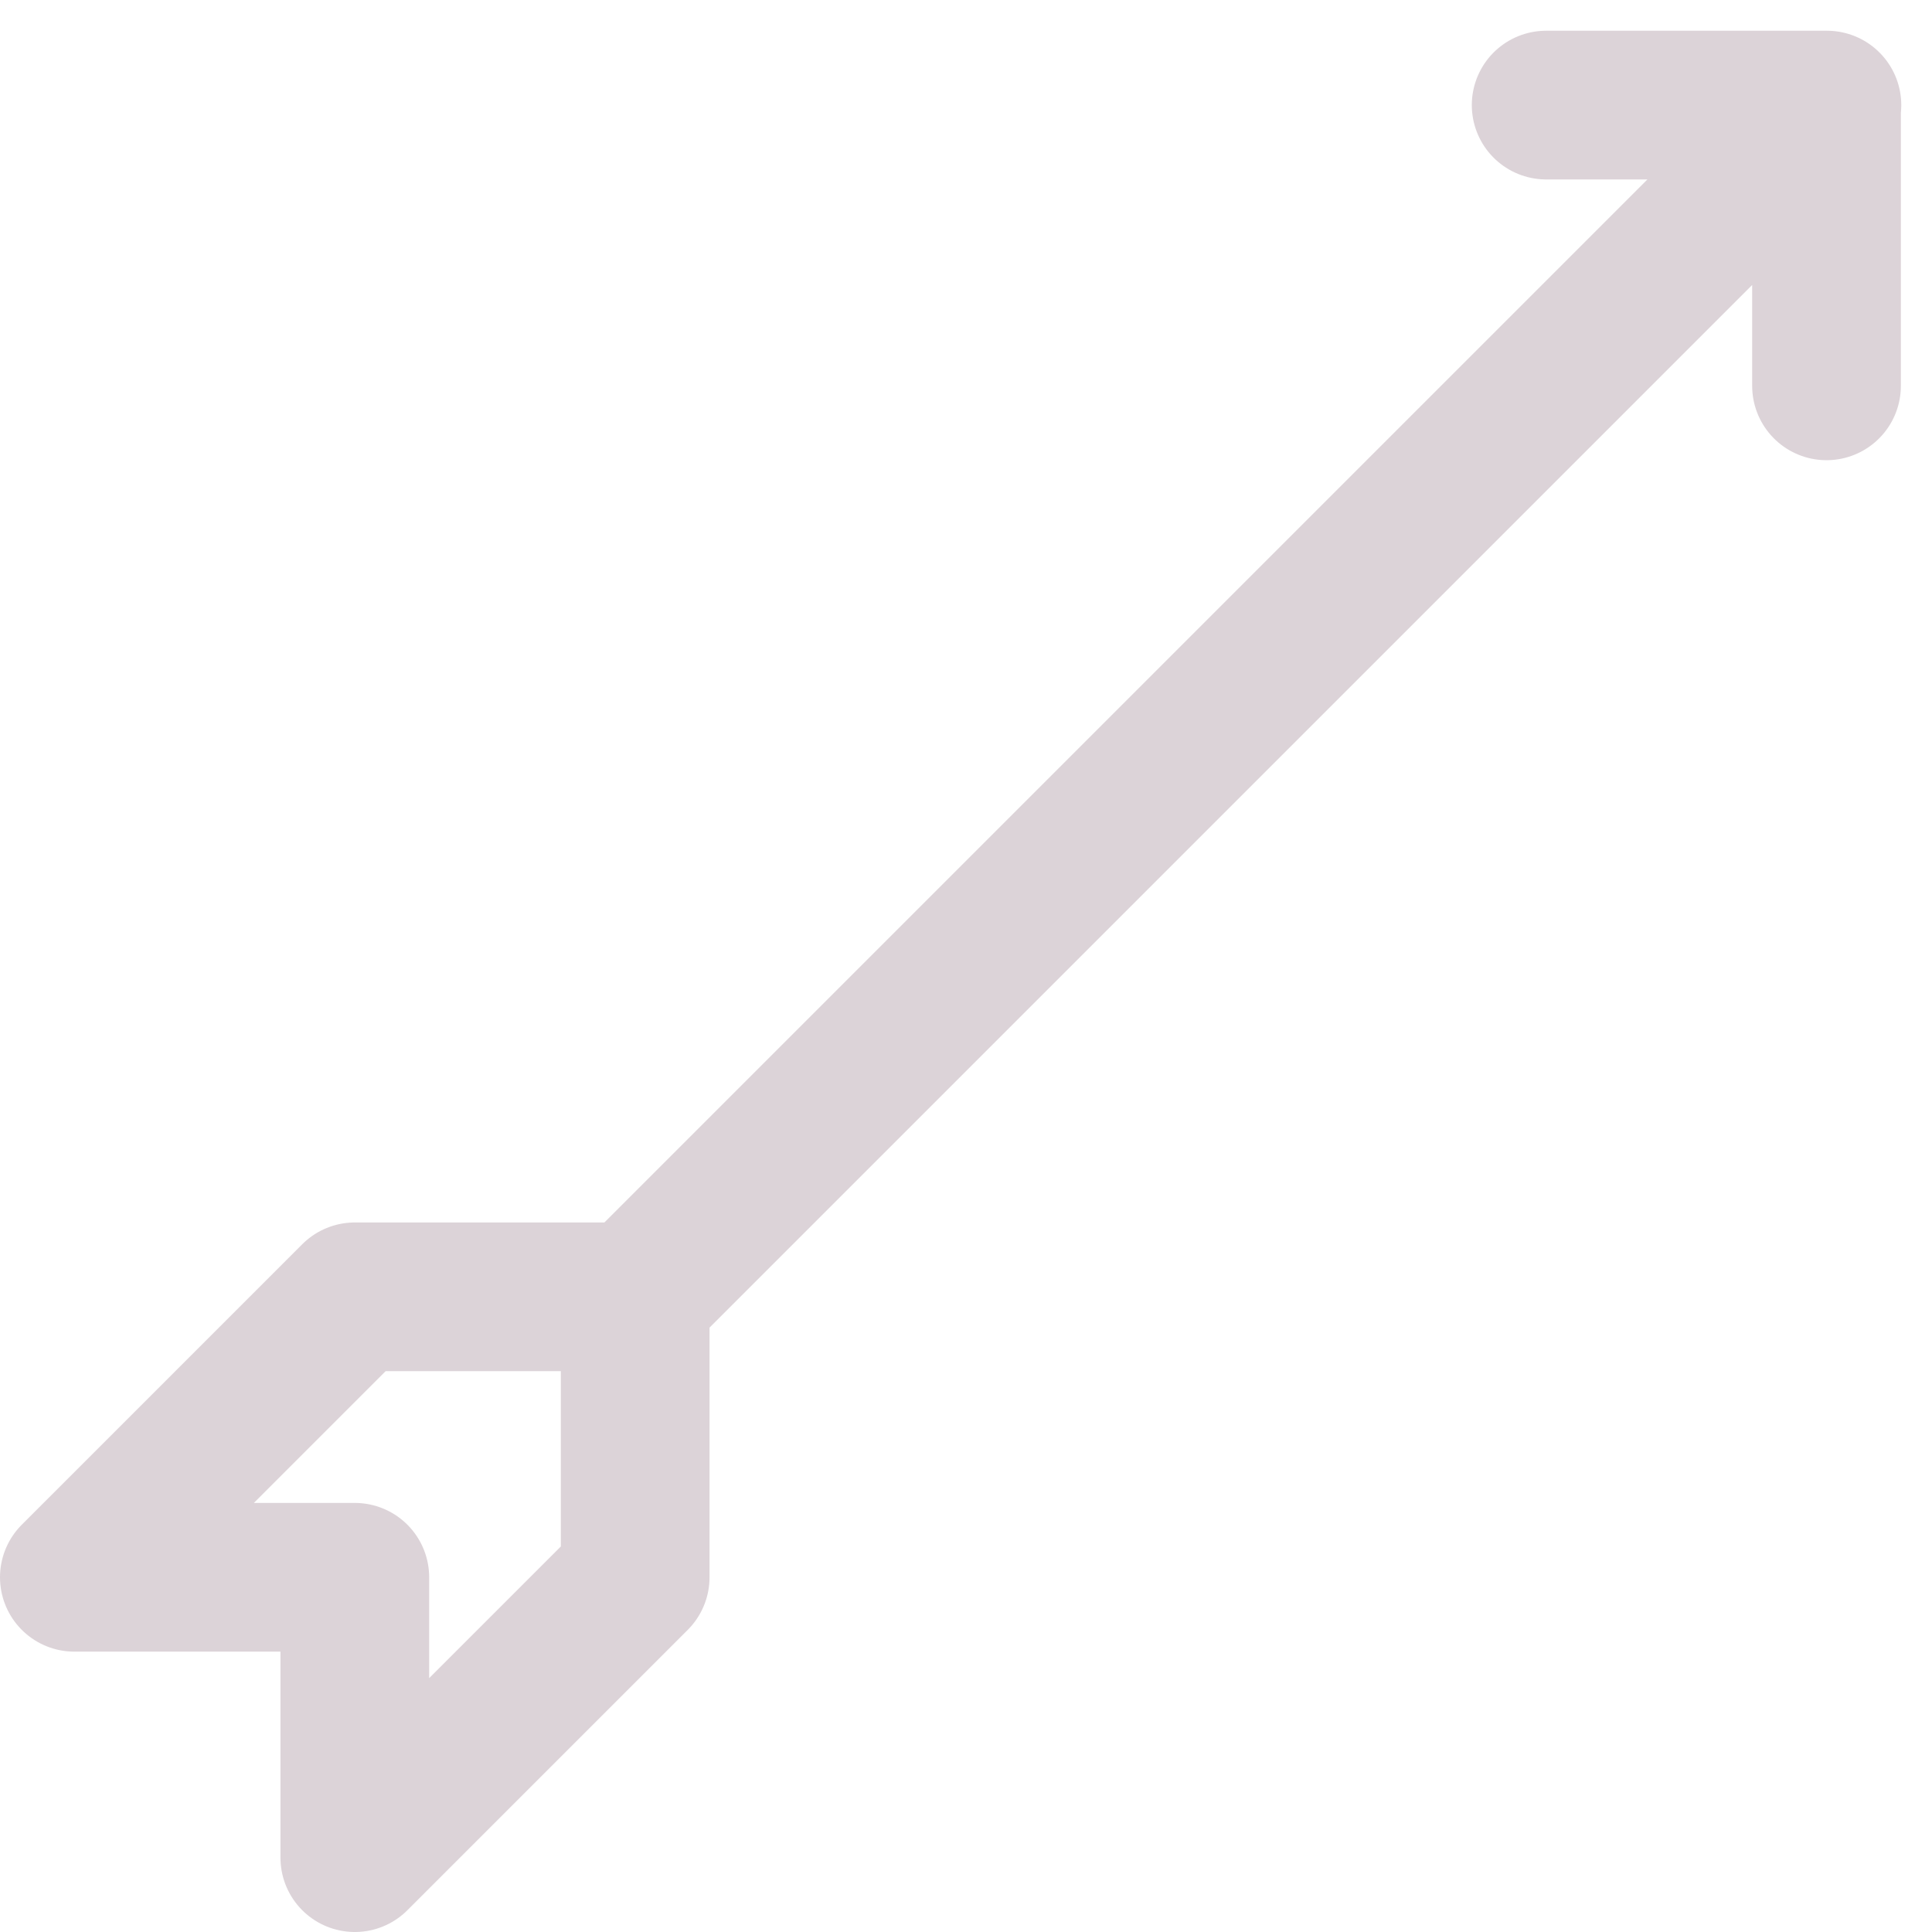 <svg xmlns="http://www.w3.org/2000/svg" width="19.488" height="19.488" viewBox="0 0 19.488 19.488">
  <path id="arrow-archery" d="M8.611,15.889,20.632,3.868M8.611,15.889H5.783L2.954,18.718H5.783v2.828l2.828-2.828ZM20.632,3.868H17.8m2.828,0V6.7" transform="translate(-2.204 -2.808)" fill="none" stroke="#dcd3d8" stroke-linecap="round" stroke-linejoin="round" stroke-width="1.5"/>
</svg>
